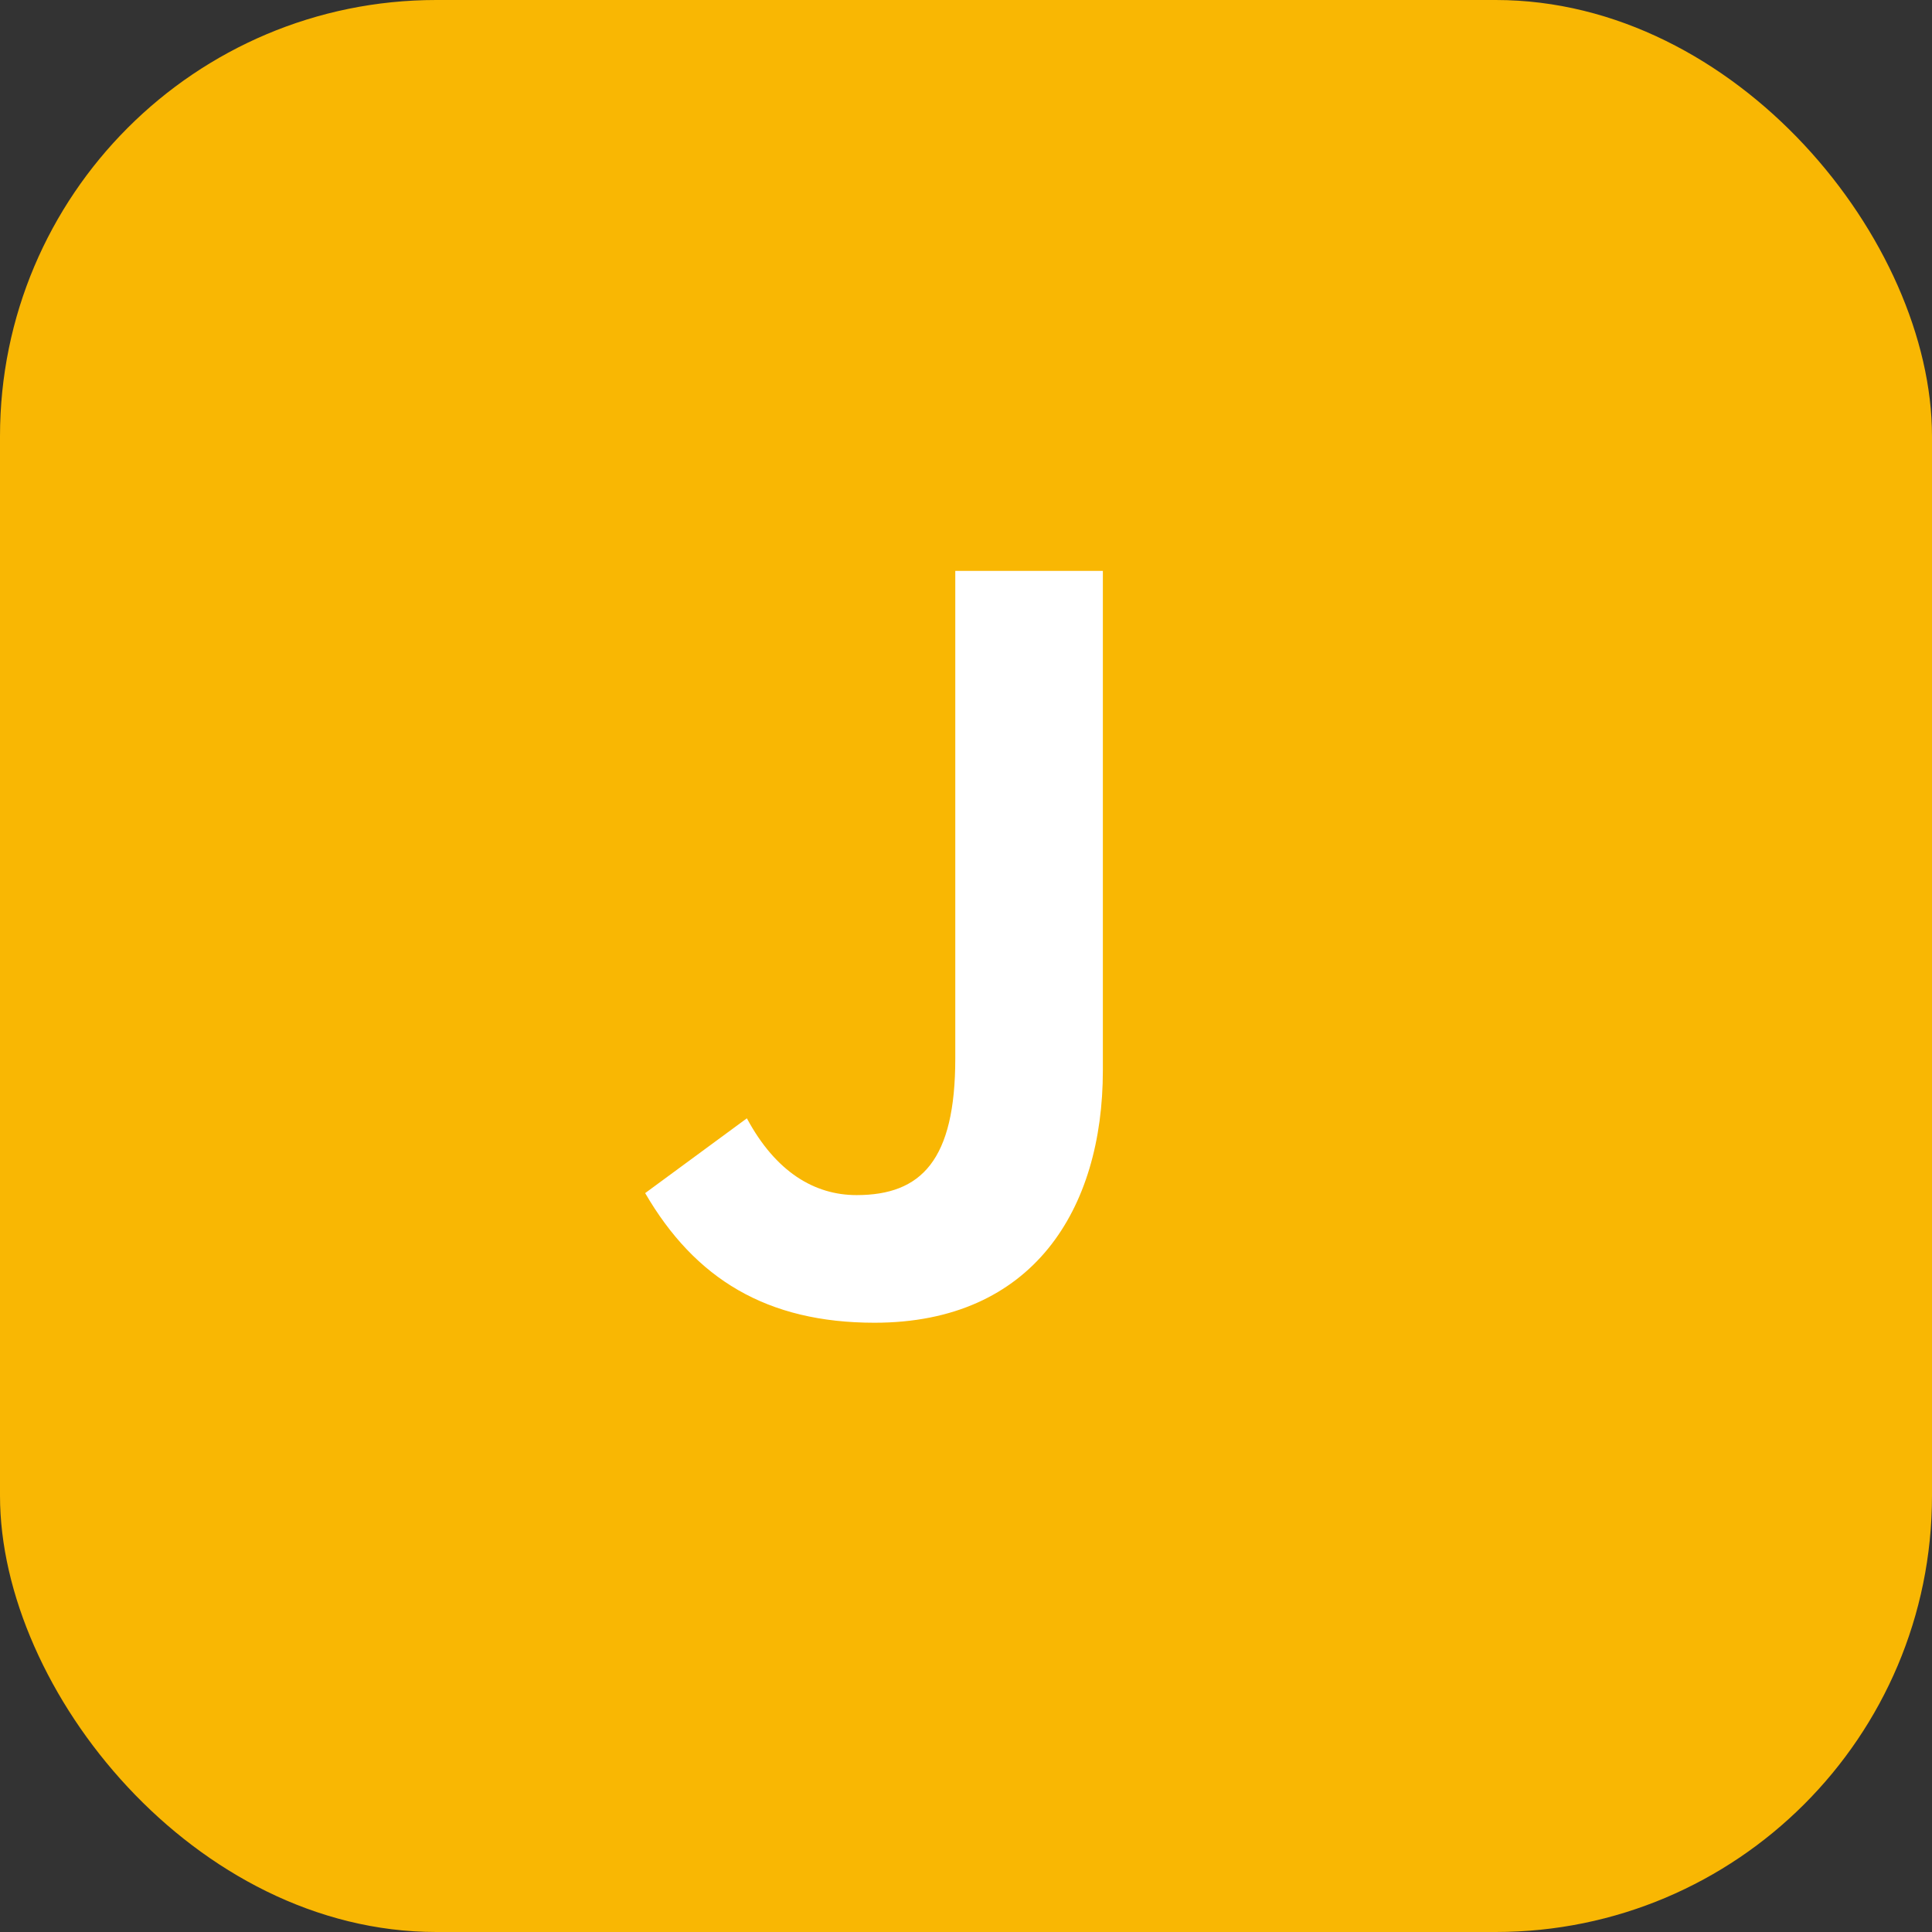 <svg xmlns="http://www.w3.org/2000/svg" xmlns:xlink="http://www.w3.org/1999/xlink" fill="none" version="1.1" width="31" height="31" viewBox="0 0 31 31"><rect x="0" y="0" width="31" height="31" fill="#333333" stroke="none"/><g><g><rect x="0" y="0" width="31" height="31" rx="7" fill="#F9B703" fill-opacity="1"/></g><g><path d="M14.032,21.224C16.576,21.224,17.696,19.4,17.696,17.176L17.696,9.16L15.328,9.16L15.328,16.984C15.328,18.616,14.784,19.176,13.744,19.176C13.072,19.176,12.448,18.808,11.984,17.944L10.352,19.144C11.152,20.52,12.304,21.224,14.032,21.224Z" fill="#FFFFFF" fill-opacity="1"/></g></g></svg>